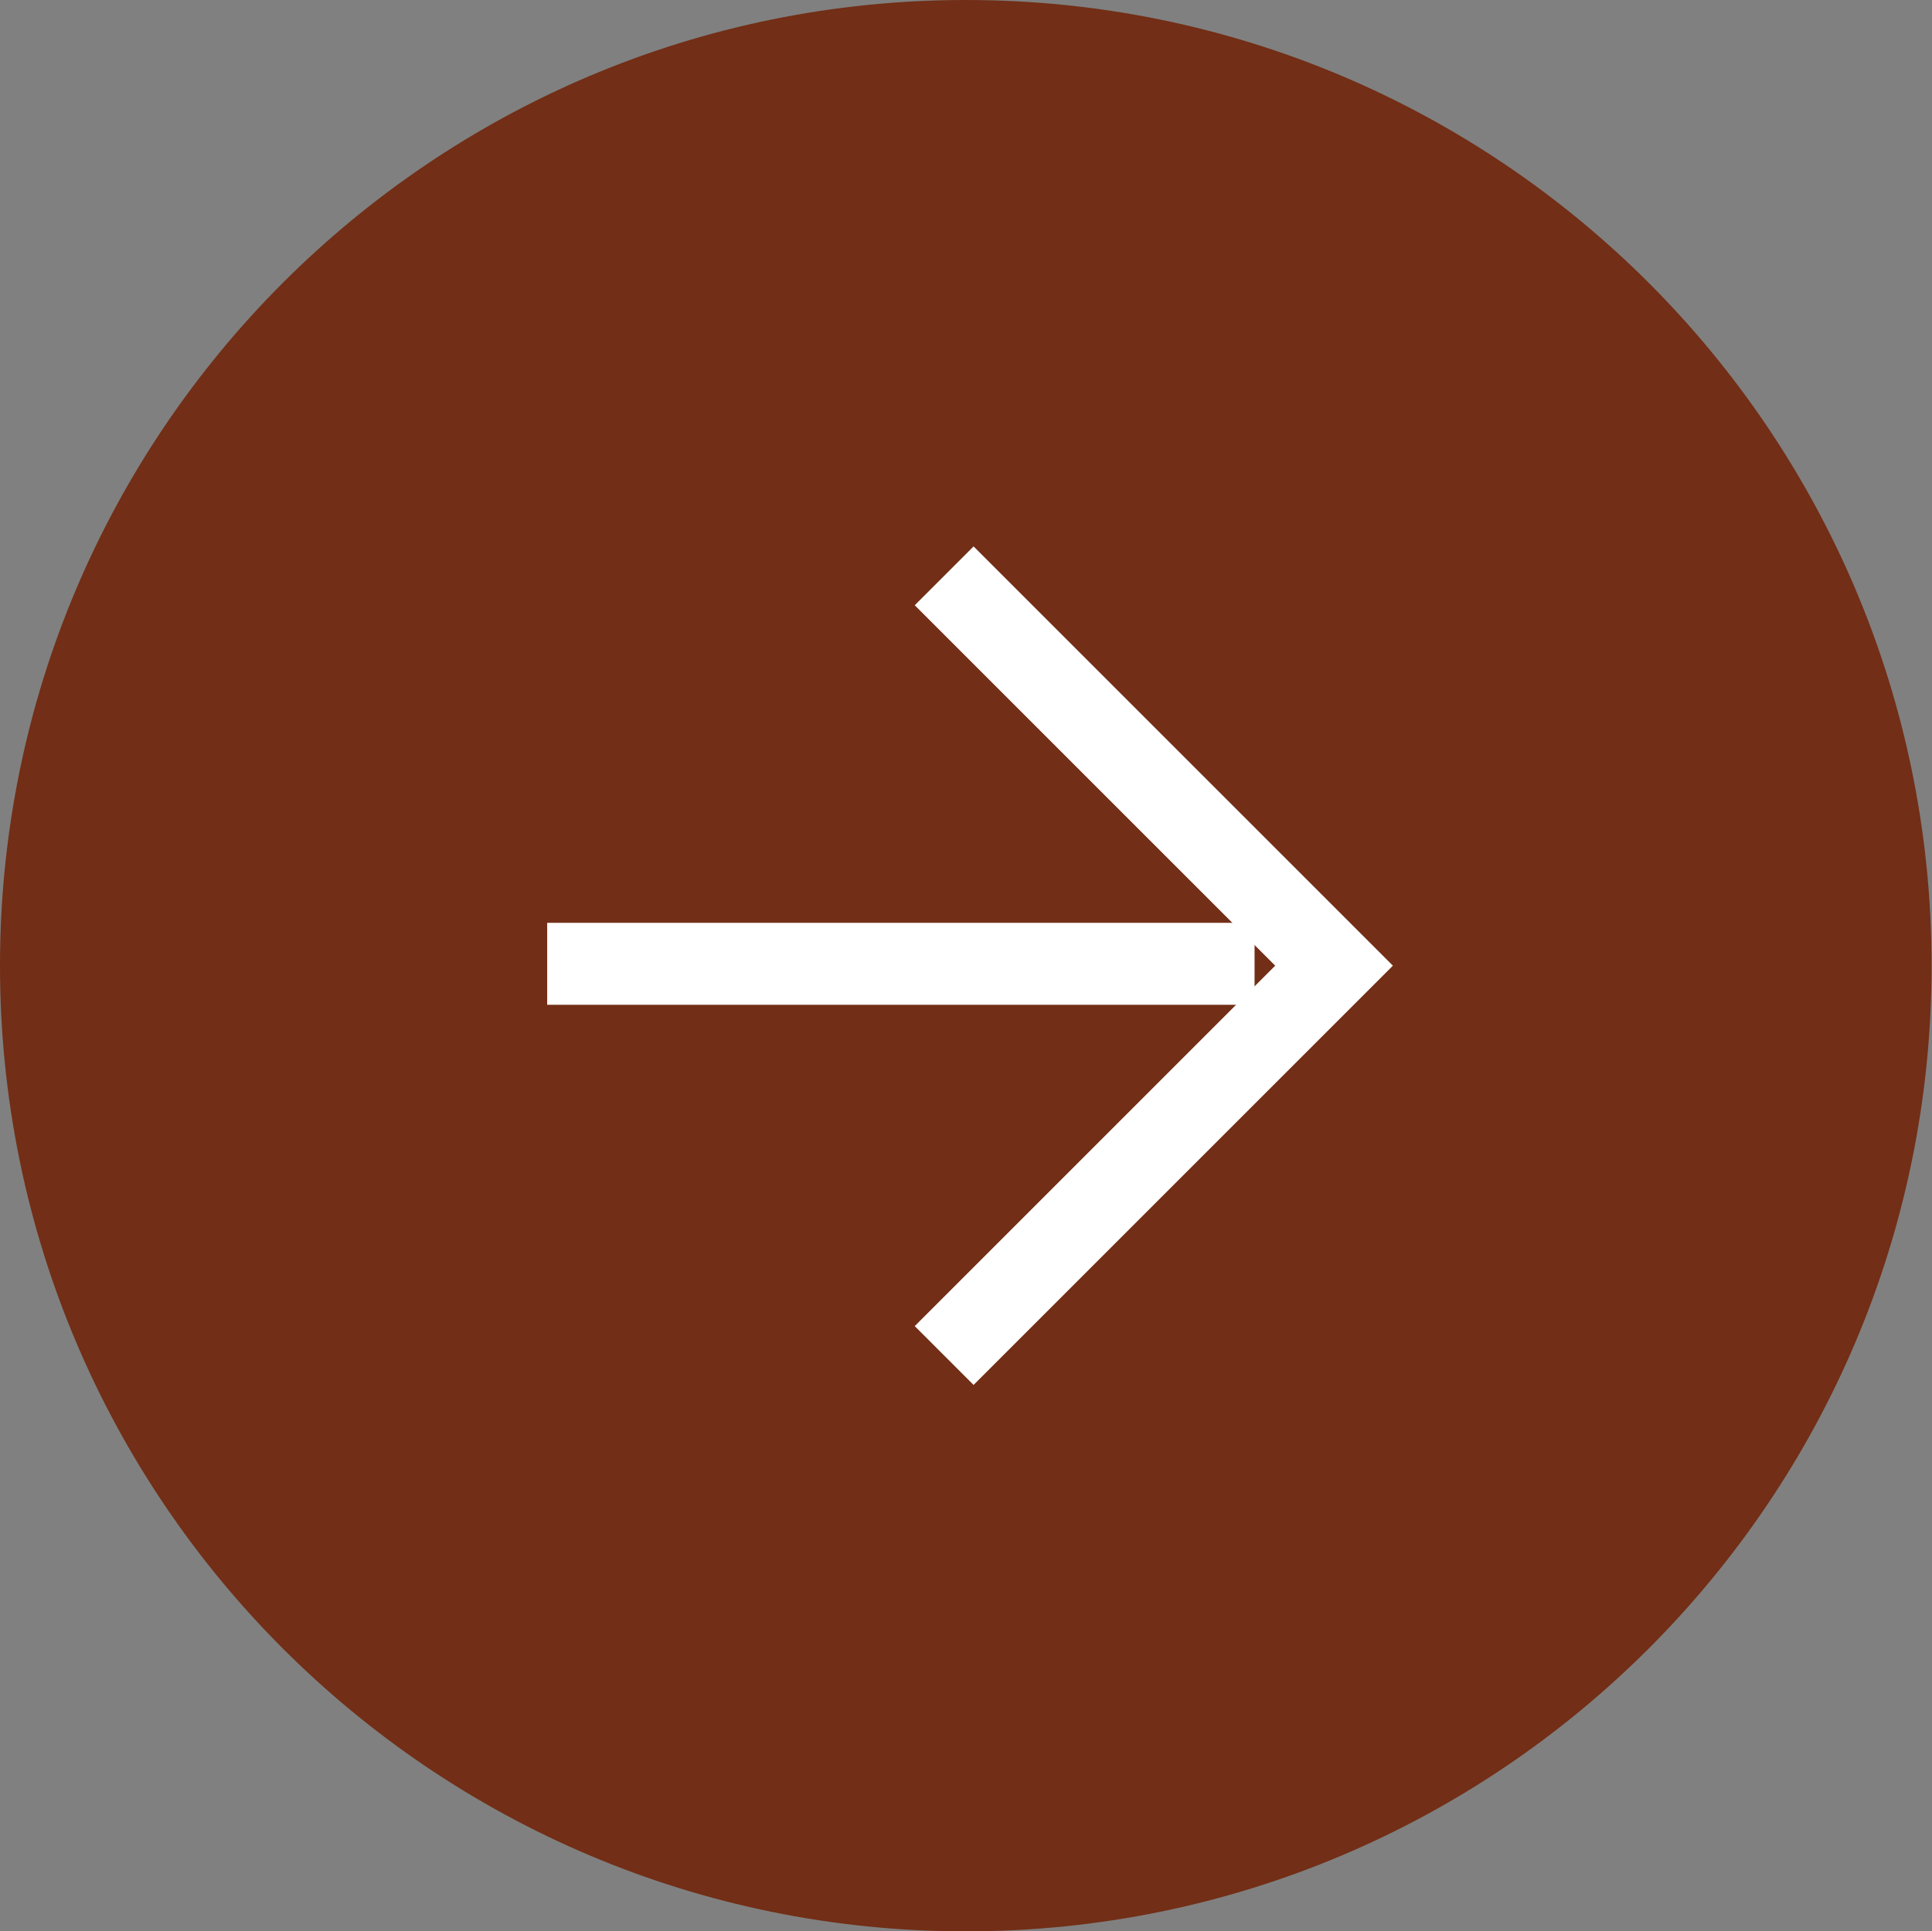 <?xml version="1.0" encoding="UTF-8"?><svg id="b" xmlns="http://www.w3.org/2000/svg" width="46.43" height="46.42" viewBox="0 0 46.43 46.42"><rect x="0" y="0" width="46.43" height="46.42" fill="#808080" stroke="none"/><defs><style>.d{fill:#fff;}.d,.e{fill-rule:evenodd;}.e{fill:#722e16;}.f{fill:none;stroke:#fff;stroke-width:2px;}</style></defs><g id="c"><path class="e" d="M23.21,0c12.82,0,23.21,10.39,23.21,23.21s-10.39,23.21-23.21,23.21S0,36.03,0,23.21,10.39,0,23.21,0Z"/><path class="f" d="M22.69,13.84l9.37,9.37-9.37,9.37"/><path class="d" d="M13.15,22.18h17v1.97H13.15v-1.97Z"/></g></svg>